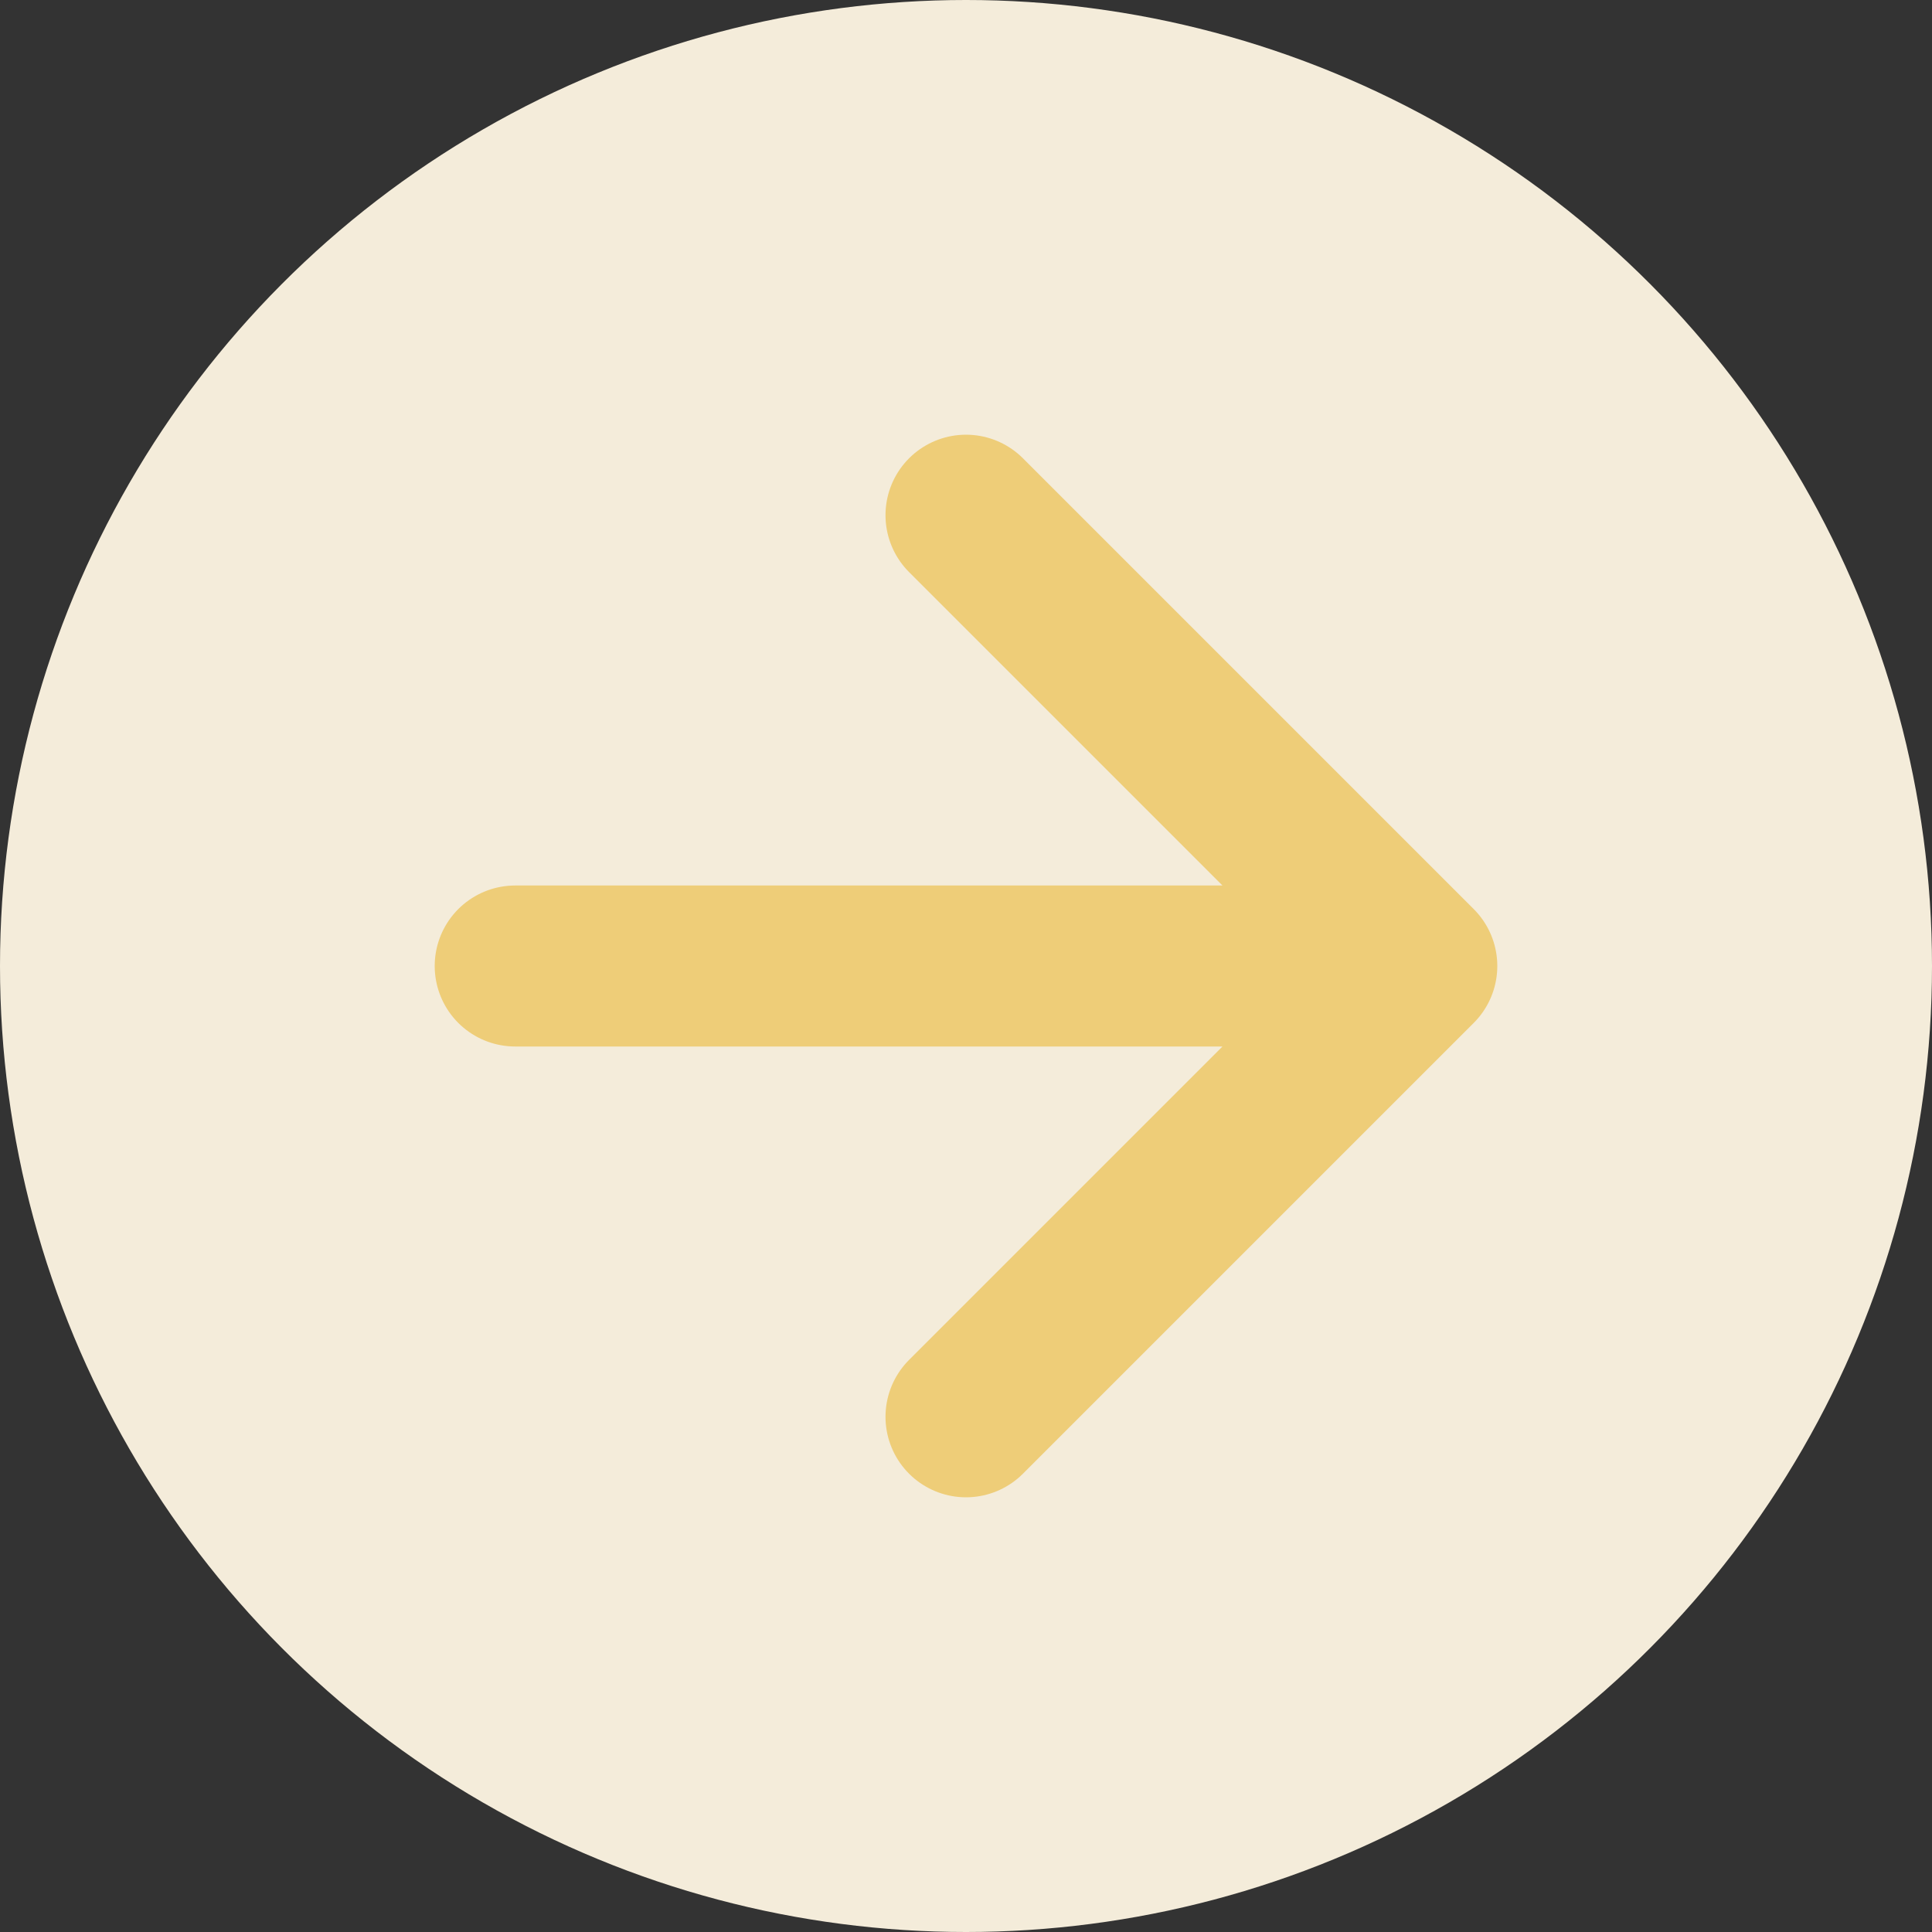 <svg width="30" height="30" viewBox="0 0 30 30" fill="none" xmlns="http://www.w3.org/2000/svg">
<rect x="0" y="0" width="30" height="30" fill="#333333" stroke="none"/>
<circle cx="15" cy="15" r="15" fill="#F4ECDA"/>
<path d="M8 15H22M22 15L15 8M22 15L15 22" stroke="#EECD78" stroke-width="2.5" stroke-linecap="round" stroke-linejoin="round"/>
</svg>
